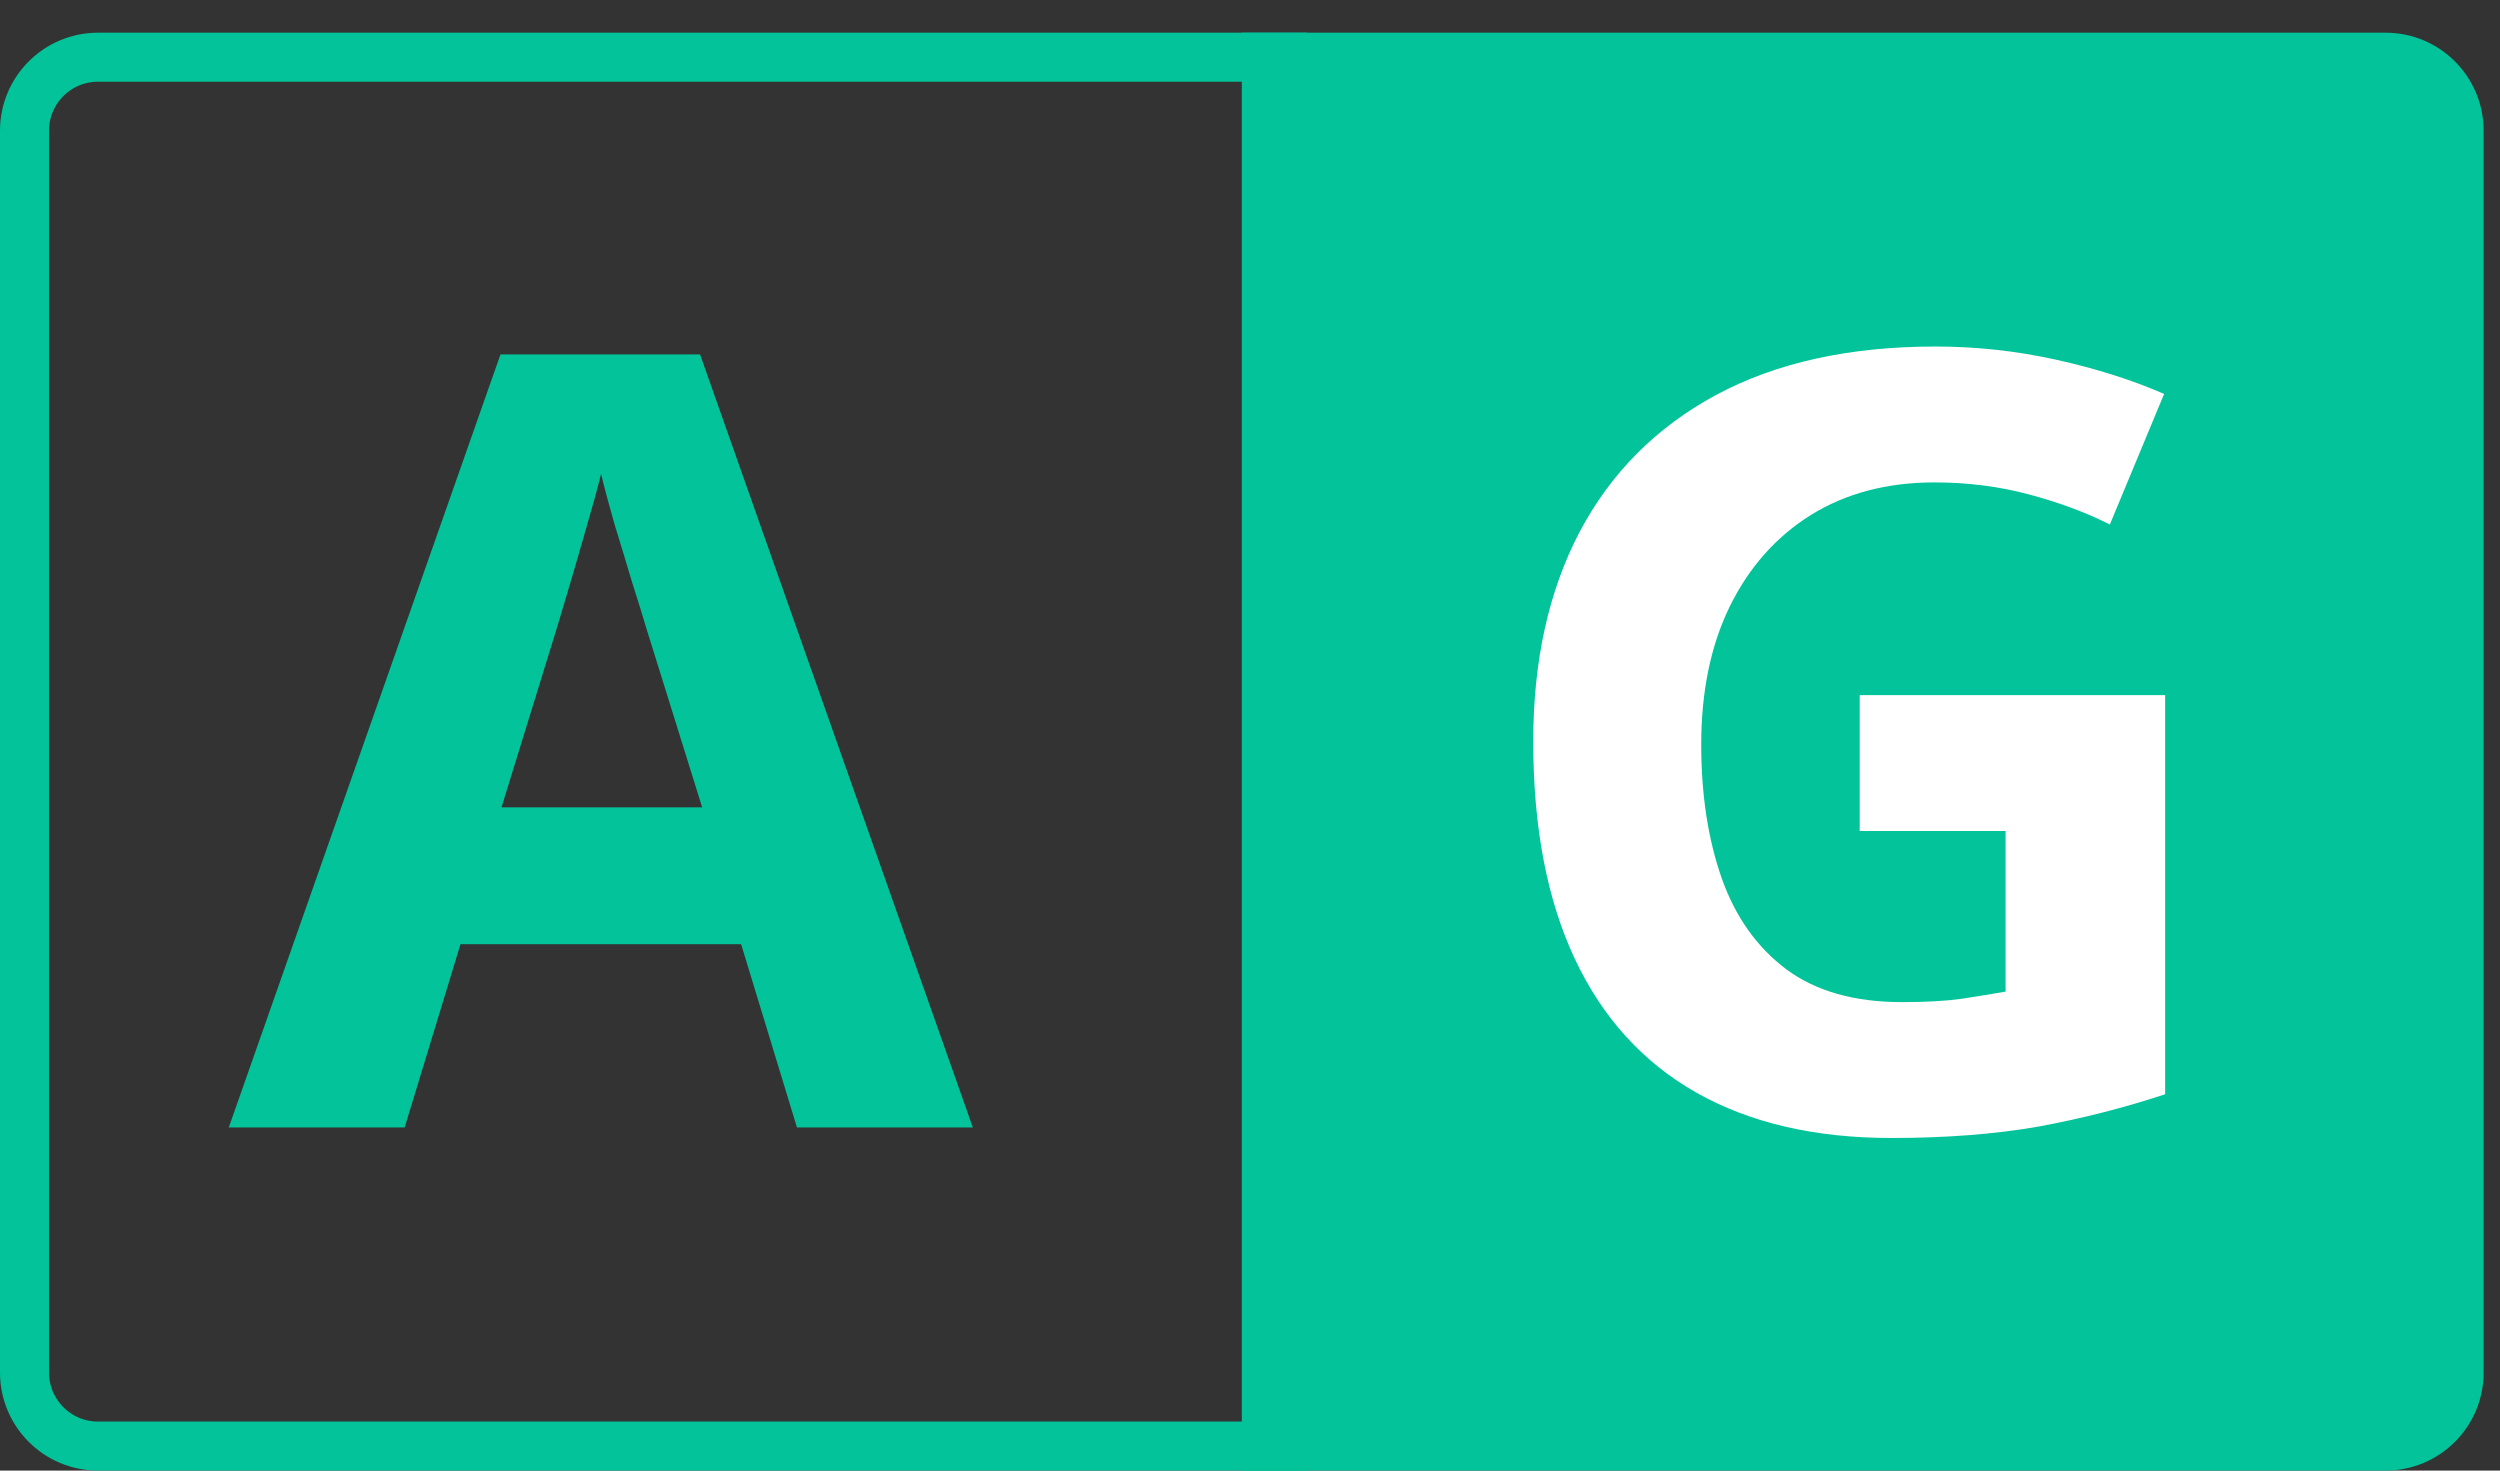 <svg width="51" height="30" viewBox="0 0 51 30" fill="none" xmlns="http://www.w3.org/2000/svg">
<rect x="0" y="0" width="51" height="30" fill="#333333" stroke="none"/>
<path d="M0.5 2.667C0.5 1.838 1.172 1.167 2 1.167H26.167V29.5H2C1.172 29.5 0.5 28.828 0.5 28V2.667Z" stroke="#02C399"/>
<path d="M25.333 0.667H48.666C49.771 0.667 50.666 1.562 50.666 2.667V28C50.666 29.104 49.771 30 48.666 30H25.333V0.667Z" fill="#02C399"/>
<path d="M16.258 23L15.119 19.262H9.394L8.255 23H4.667L10.21 7.23H14.281L19.846 23H16.258ZM14.324 16.469L13.185 12.816C13.114 12.573 13.017 12.261 12.896 11.882C12.781 11.495 12.663 11.105 12.541 10.711C12.426 10.31 12.333 9.963 12.262 9.669C12.19 9.963 12.09 10.328 11.961 10.765C11.839 11.194 11.721 11.602 11.606 11.989C11.492 12.376 11.409 12.652 11.359 12.816L10.231 16.469H14.324Z" fill="#02C399"/>
<path d="M37.938 14.181H44.169V22.323C43.345 22.595 42.49 22.814 41.602 22.979C40.714 23.136 39.707 23.215 38.583 23.215C37.022 23.215 35.697 22.907 34.608 22.291C33.52 21.675 32.693 20.766 32.127 19.562C31.561 18.359 31.278 16.881 31.278 15.126C31.278 13.479 31.593 12.054 32.224 10.851C32.861 9.647 33.788 8.716 35.006 8.058C36.23 7.399 37.724 7.069 39.485 7.069C40.316 7.069 41.136 7.159 41.945 7.338C42.755 7.517 43.489 7.75 44.148 8.036L43.041 10.7C42.561 10.457 42.013 10.253 41.398 10.088C40.782 9.923 40.137 9.841 39.464 9.841C38.497 9.841 37.656 10.063 36.94 10.507C36.23 10.951 35.679 11.574 35.285 12.376C34.898 13.171 34.705 14.109 34.705 15.19C34.705 16.215 34.845 17.124 35.124 17.919C35.403 18.707 35.844 19.326 36.445 19.777C37.047 20.221 37.831 20.443 38.798 20.443C39.27 20.443 39.668 20.422 39.99 20.379C40.32 20.329 40.628 20.279 40.914 20.229V16.952H37.938V14.181Z" fill="white"/>
</svg>
